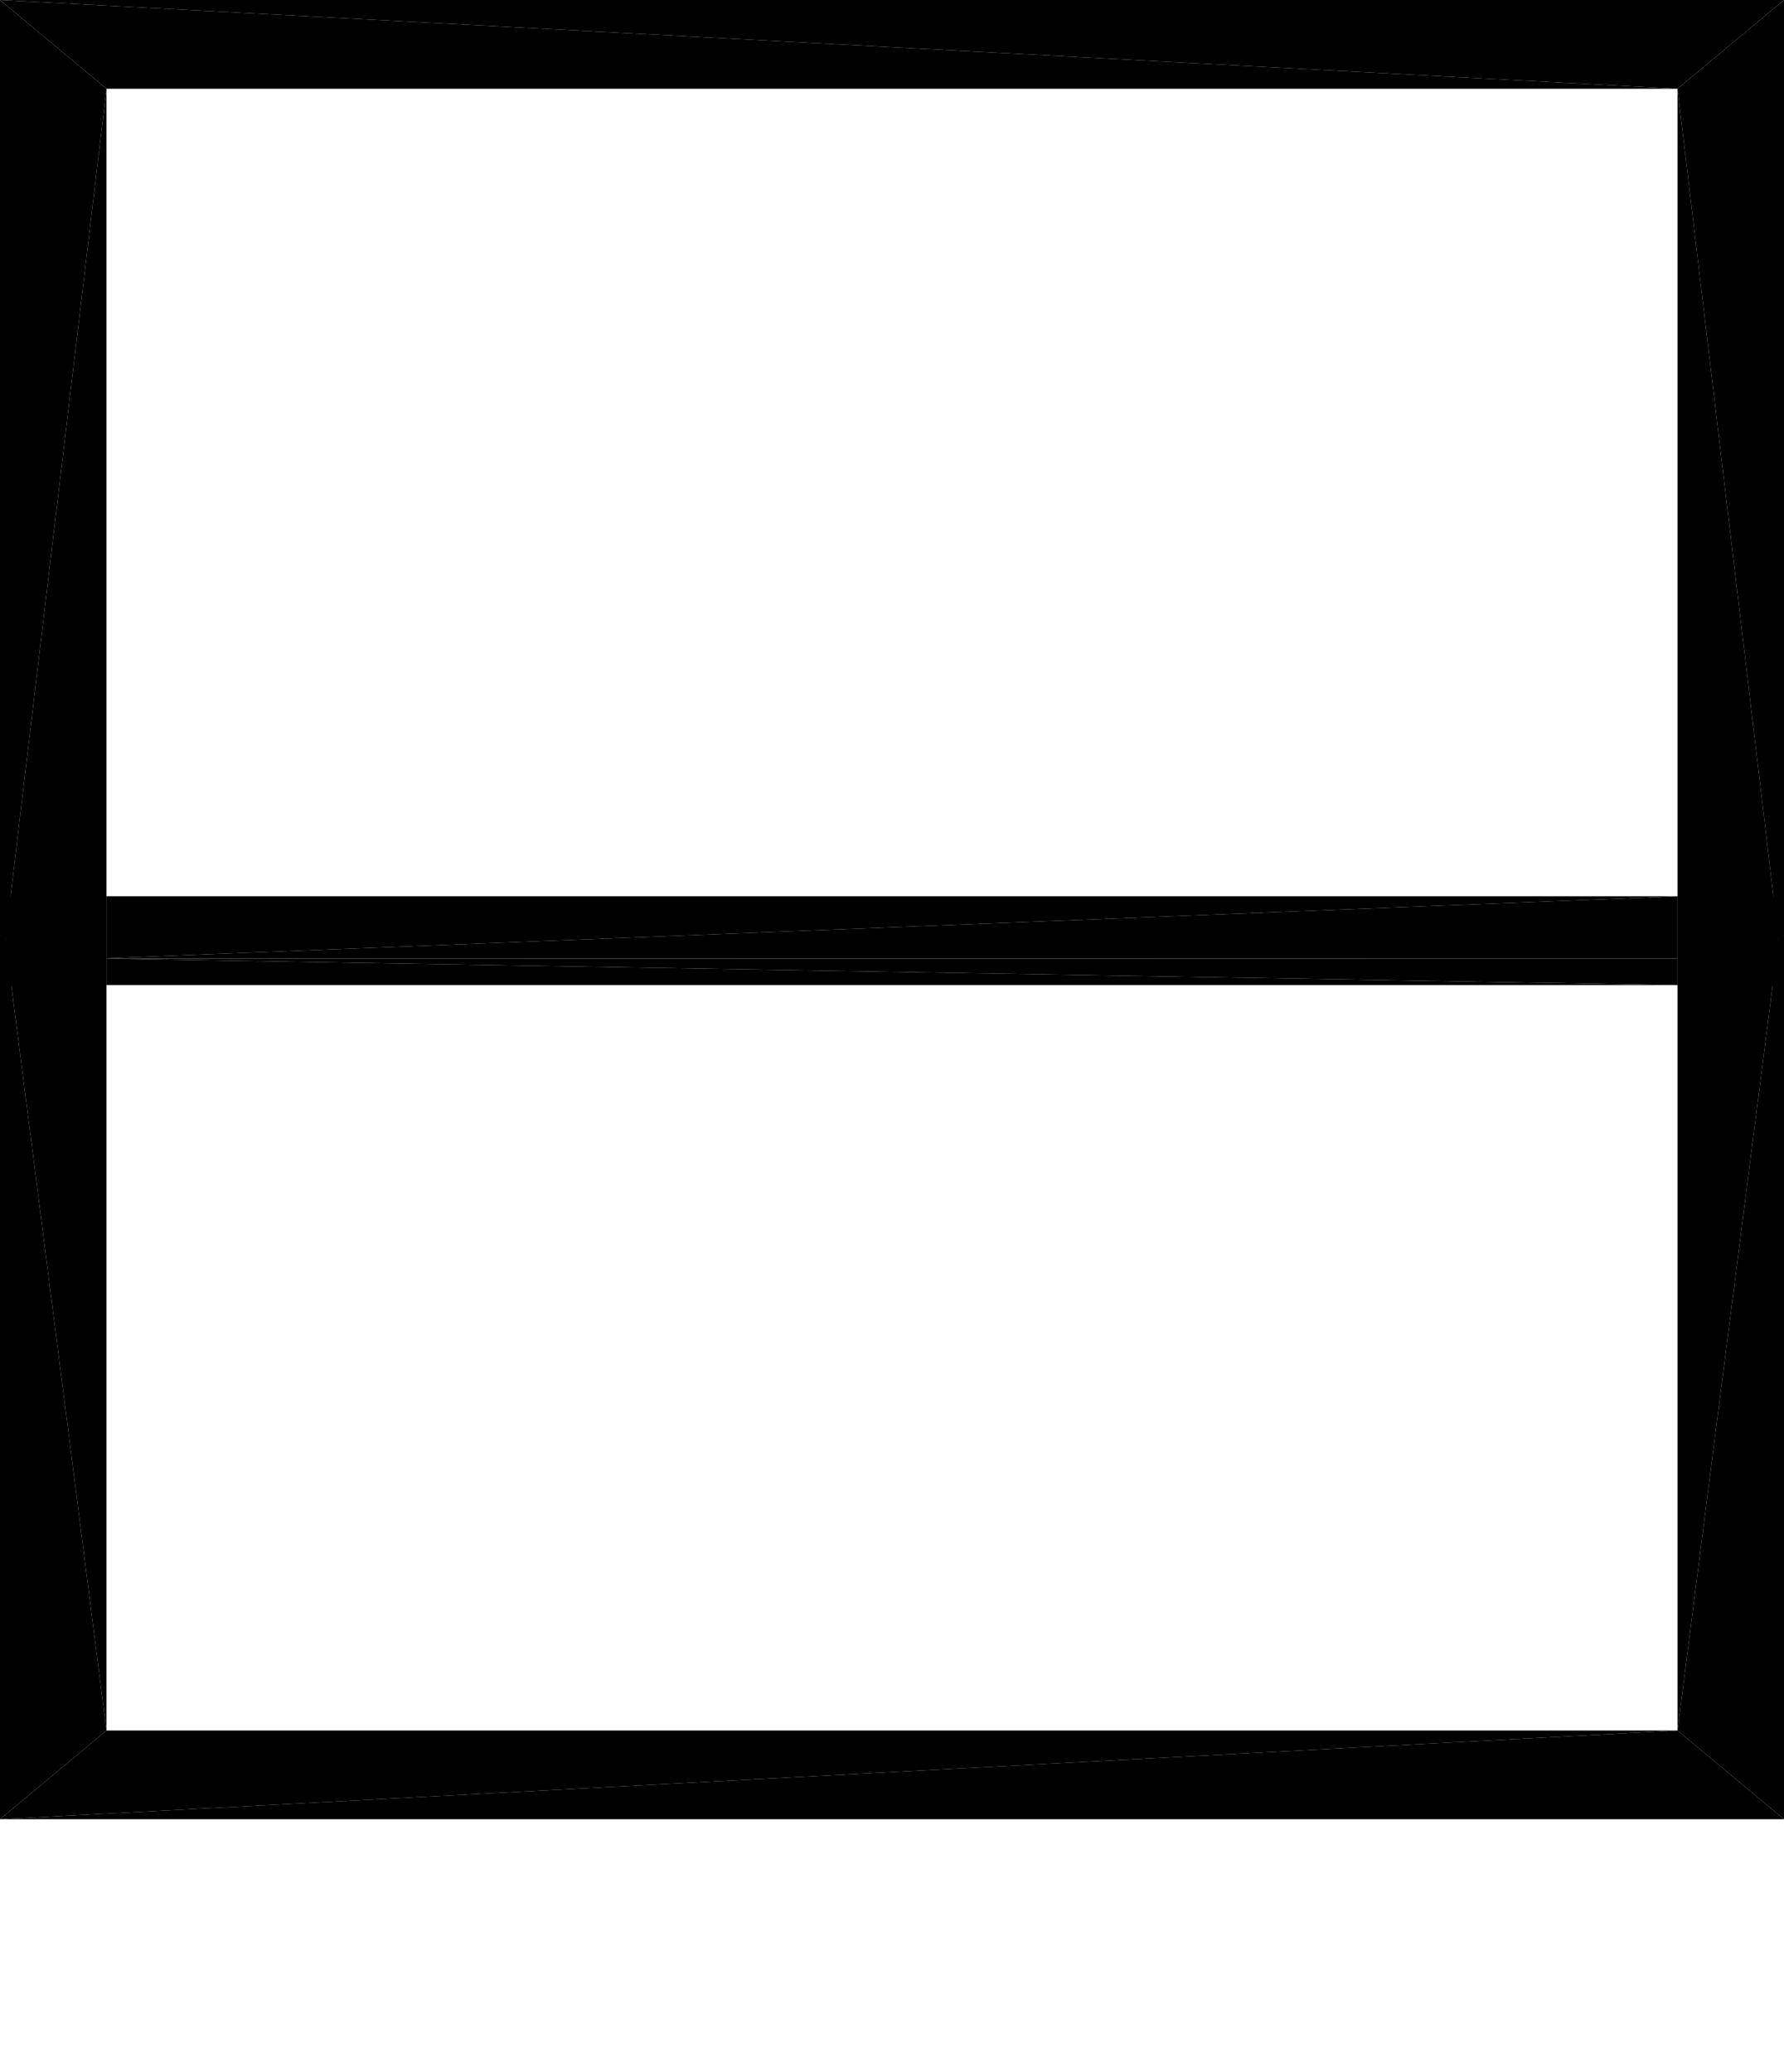 <?xml version="1.0" encoding="UTF-8"?>
<!DOCTYPE svg PUBLIC "-//W3C//DTD SVG 1.1//EN" "http://www.w3.org/Graphics/SVG/1.1/DTD/svg11.dtd">

<svg xmlns="http://www.w3.org/2000/svg" xmlns:xlink="http://www.w3.org/1999/xlink"
xmlns:ev="http://www.w3.org/2001/xml-events" version="1.1" baseProfile="tiny"
width="10.05cm" height="11.676cm" viewBox="6.038 -11.676 10.05 11.676">
<title>344O7vICcwH8qAEnwJDjSU_1.0</title>
<desc>Floorplan of floor 1.0 of building 344O7vICcwH8qAEnwJDjSU in scale 1:100</desc>
    <polygon points="6.038 -1.426 6.638 -1.926 6.038 -6.626" style="fill:black; stroke-width:0"/>
    <polygon points="6.038 -6.626 6.638 -1.926 6.638 -6.626" style="fill:black; stroke-width:0"/>
    <polygon points="16.088 -11.676 15.488 -11.176 16.088 -6.126" style="fill:black; stroke-width:0"/>
    <polygon points="16.088 -6.126 15.488 -11.176 15.488 -6.126" style="fill:black; stroke-width:0"/>
    <polygon points="16.088 -1.426 16.088 -6.626 15.488 -1.926" style="fill:black; stroke-width:0"/>
    <polygon points="16.088 -6.626 15.488 -6.626 15.488 -1.926" style="fill:black; stroke-width:0"/>
    <polygon points="6.638 -6.126 6.638 -11.176 6.038 -6.126" style="fill:black; stroke-width:0"/>
    <polygon points="6.638 -11.176 6.038 -11.676 6.038 -6.126" style="fill:black; stroke-width:0"/>
    <polygon points="15.488 -6.275 6.638 -6.275 15.488 -6.126" style="fill:black; stroke-width:0"/>
    <polygon points="6.638 -6.275 6.638 -6.126 15.488 -6.126" style="fill:black; stroke-width:0"/>
    <polygon points="6.638 -6.275 15.488 -6.275 6.638 -6.277" style="fill:black; stroke-width:0"/>
    <polygon points="15.488 -6.275 15.488 -6.277 6.638 -6.277" style="fill:black; stroke-width:0"/>
    <polygon points="15.488 -6.277 15.488 -6.626 6.638 -6.277" style="fill:black; stroke-width:0"/>
    <polygon points="6.638 -6.277 15.488 -6.626 6.638 -6.626" style="fill:black; stroke-width:0"/>
    <polygon points="15.488 -11.176 16.088 -11.676 6.038 -11.676" style="fill:black; stroke-width:0"/>
    <polygon points="6.638 -11.176 15.488 -11.176 6.038 -11.676" style="fill:black; stroke-width:0"/>
    <polygon points="16.088 -1.426 15.488 -1.926 6.038 -1.426" style="fill:black; stroke-width:0"/>
    <polygon points="15.488 -1.926 6.638 -1.926 6.038 -1.426" style="fill:black; stroke-width:0"/>
</svg>
